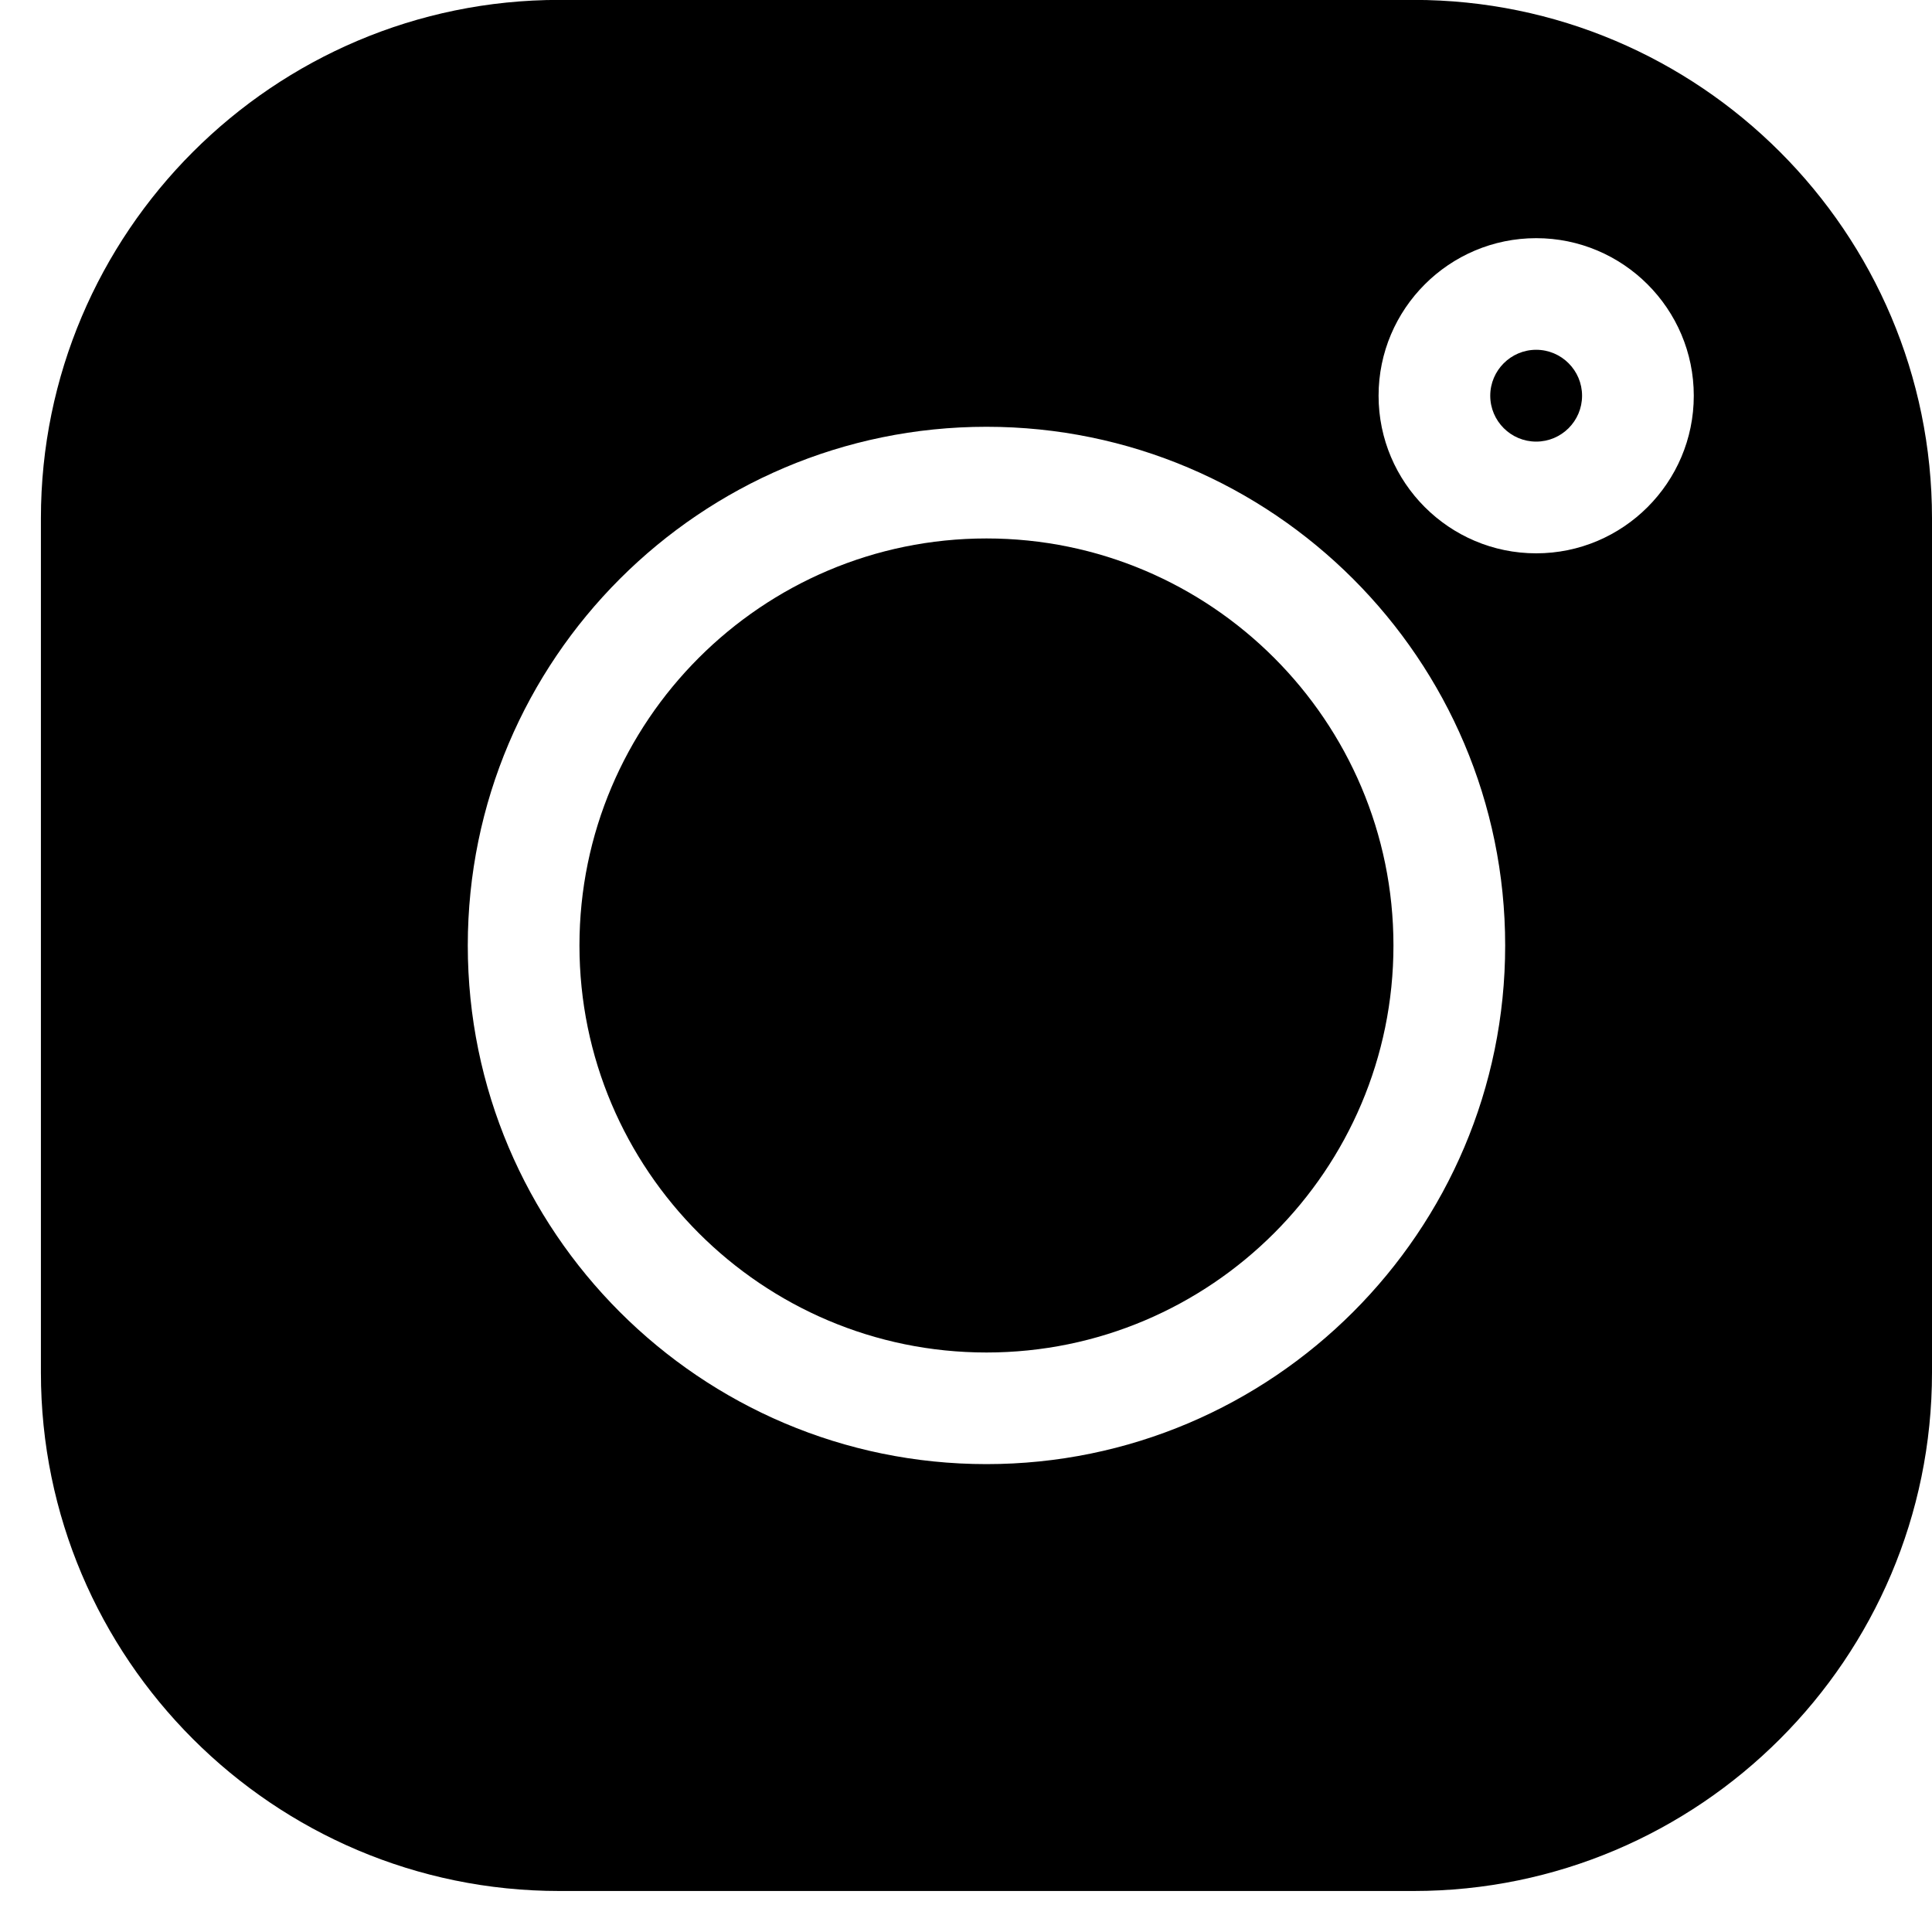 <svg width="40" height="40" viewBox="0 0 40 40" fill="none" xmlns="http://www.w3.org/2000/svg">
<g clip-path="url(#clip0_550_2488)">
<path d="M31.805 7.242C31.281 7.242 30.854 7.669 30.854 8.193C30.854 8.717 31.281 9.143 31.805 9.143C32.329 9.143 32.755 8.717 32.755 8.193C32.755 7.669 32.329 7.242 31.805 7.242Z" fill="black"/>
<path d="M20.424 11.148C15.777 11.148 11.997 14.929 11.997 19.575C11.997 24.222 15.777 28.002 20.424 28.002C25.07 28.002 28.85 24.222 28.85 19.575C28.85 14.929 25.07 11.148 20.424 11.148Z" fill="black"/>
<path d="M29.267 -0.002H11.58C5.662 -0.002 0.847 4.813 0.847 10.731V28.418C0.847 34.336 5.662 39.151 11.58 39.151H29.267C35.185 39.151 40 34.336 40 28.418V10.731C40 4.813 35.185 -0.002 29.267 -0.002ZM20.424 30.313C14.502 30.313 9.685 25.496 9.685 19.575C9.685 13.653 14.502 8.836 20.424 8.836C26.345 8.836 31.163 13.653 31.163 19.575C31.163 25.496 26.345 30.313 20.424 30.313ZM31.805 11.456C30.006 11.456 28.542 9.992 28.542 8.193C28.542 6.394 30.006 4.931 31.805 4.931C33.604 4.931 35.068 6.394 35.068 8.193C35.068 9.992 33.604 11.456 31.805 11.456Z" fill="black"/>
</g>
<defs>
<clipPath id="clip0_550_2488">
<rect width="39.153" height="39.153" fill="white" transform="translate(0.847 -0.002)"/>
</clipPath>
</defs>
</svg>
